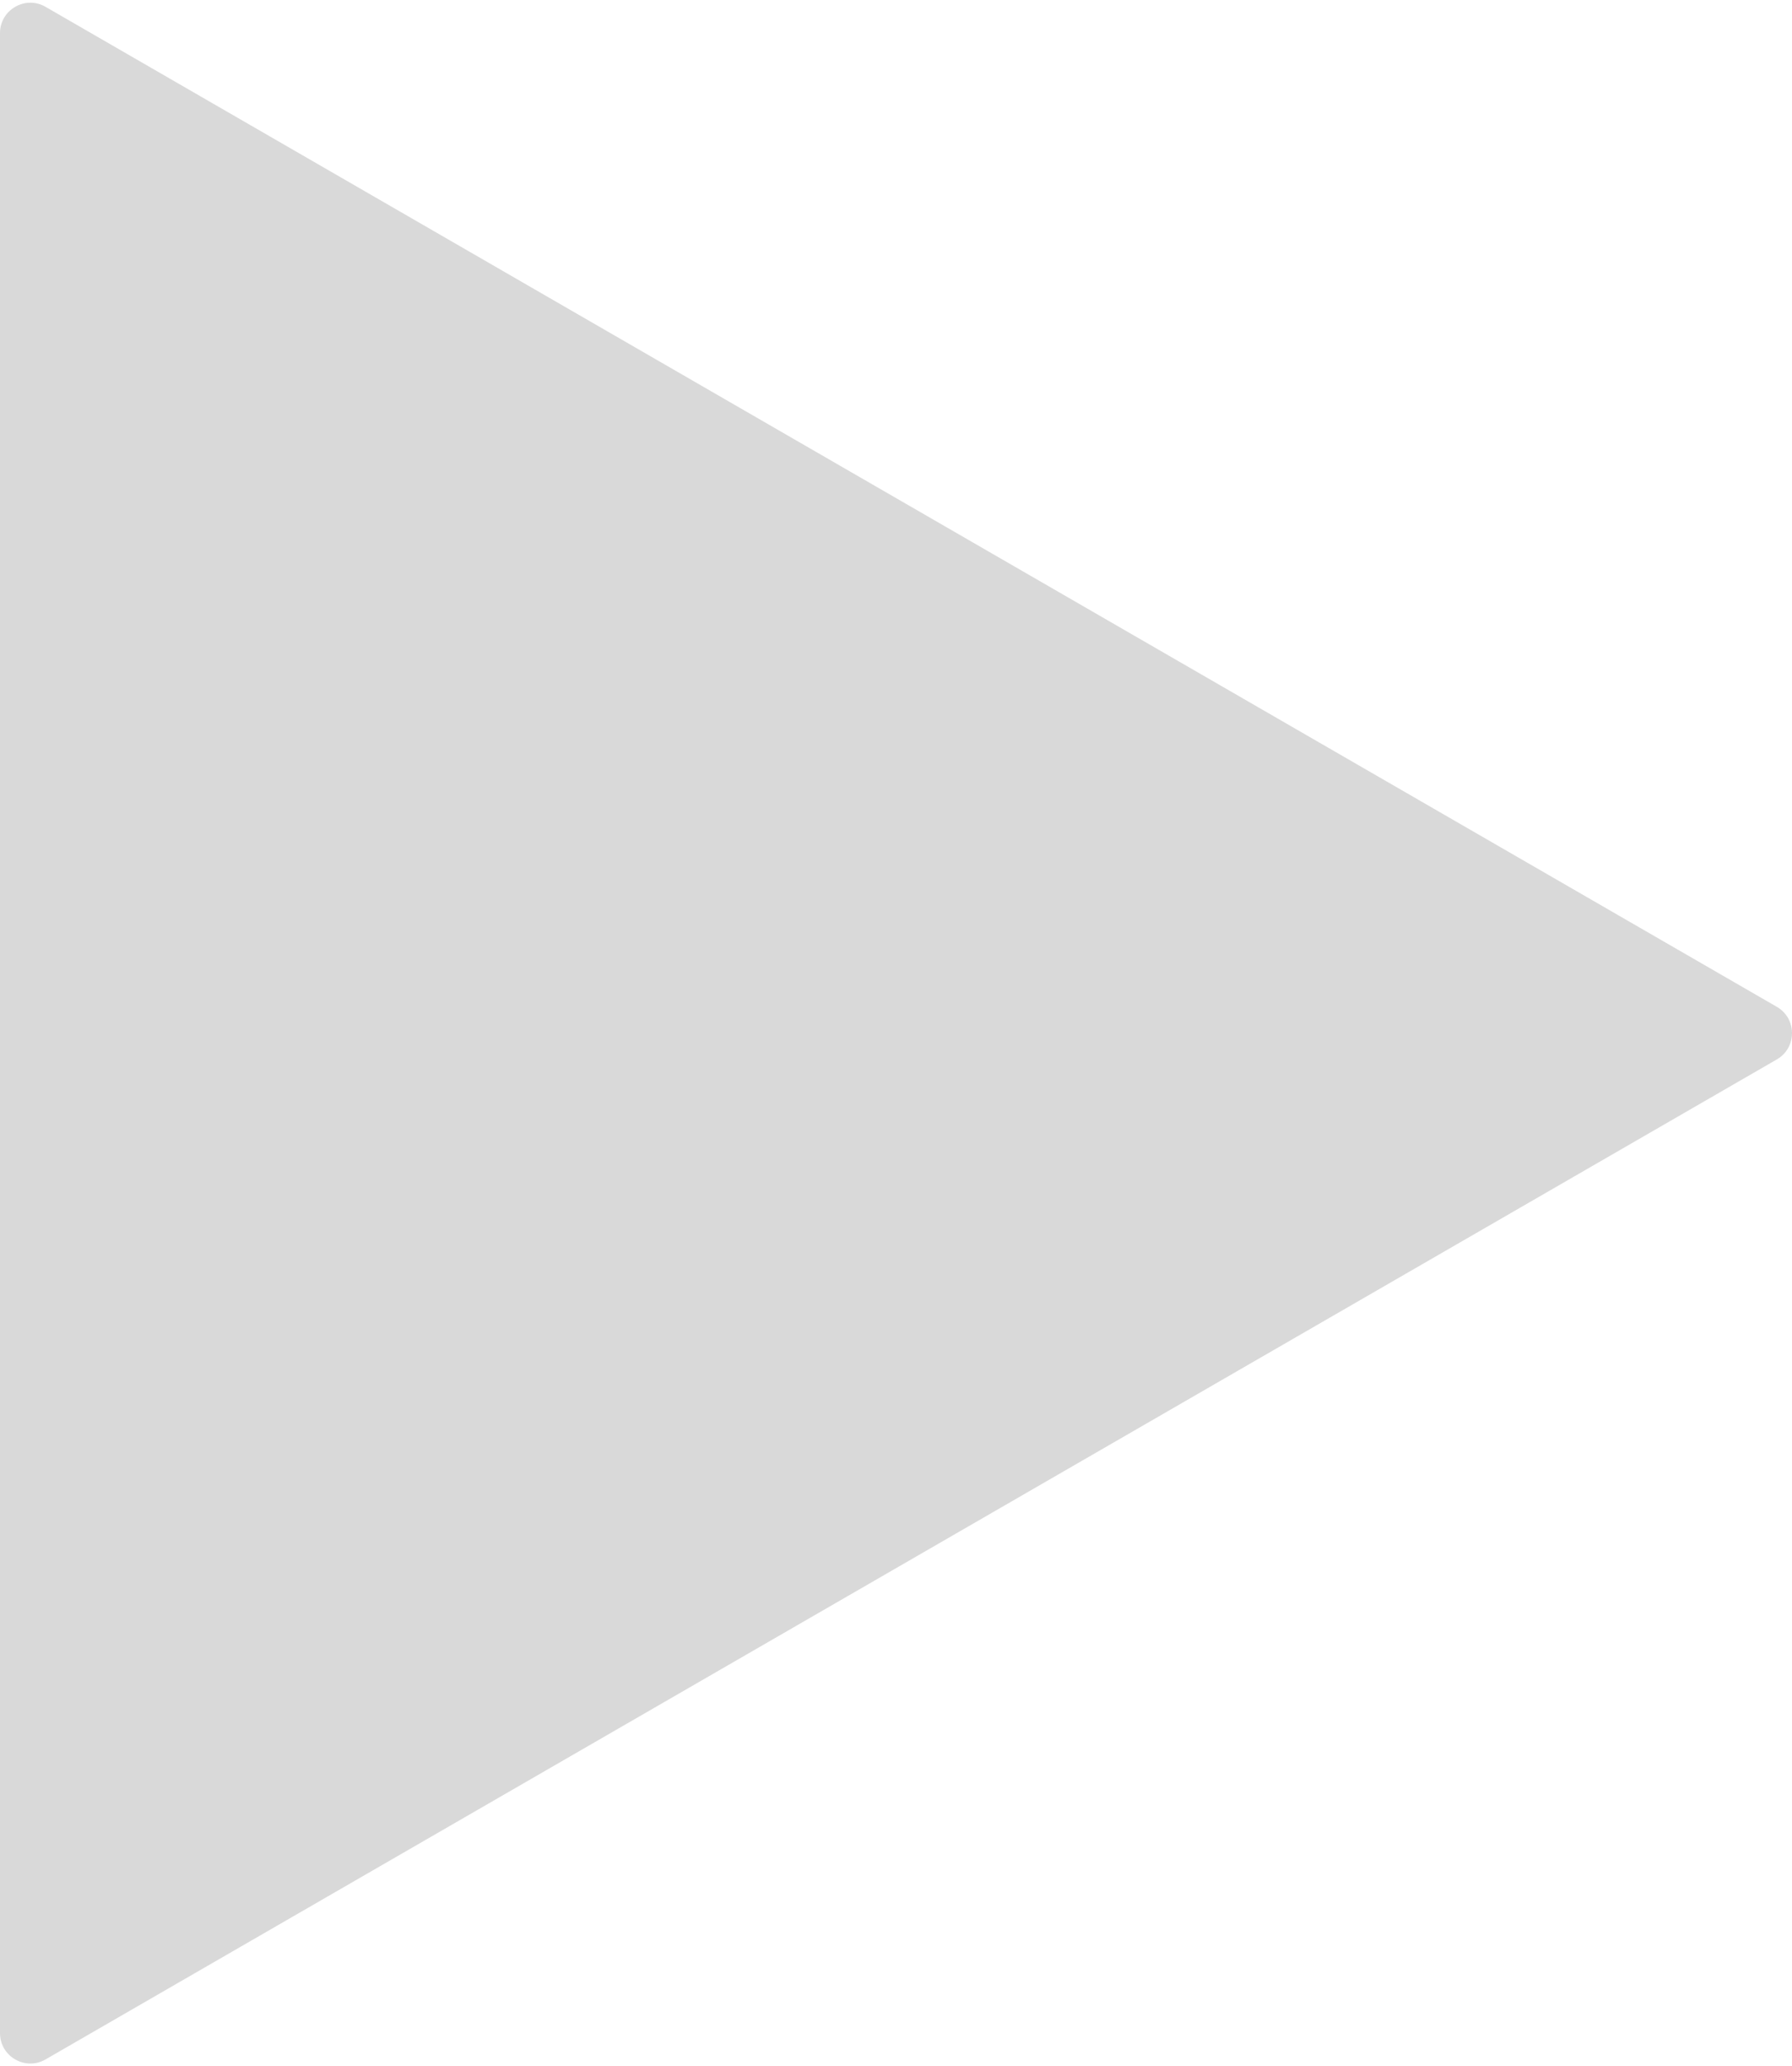 <svg width="59" height="68" viewBox="0 0 59 68" fill="none" xmlns="http://www.w3.org/2000/svg">
<path d="M58.5 33.134C59.167 33.519 59.167 34.481 58.5 34.866L1.5 67.775C0.833 68.16 -3.2206e-06 67.679 -3.18695e-06 66.909L-3.09959e-07 1.091C-2.7631e-07 0.321 0.833 -0.16 1.5 0.225L58.5 33.134Z" fill="#D9D9D9"/>
</svg>
